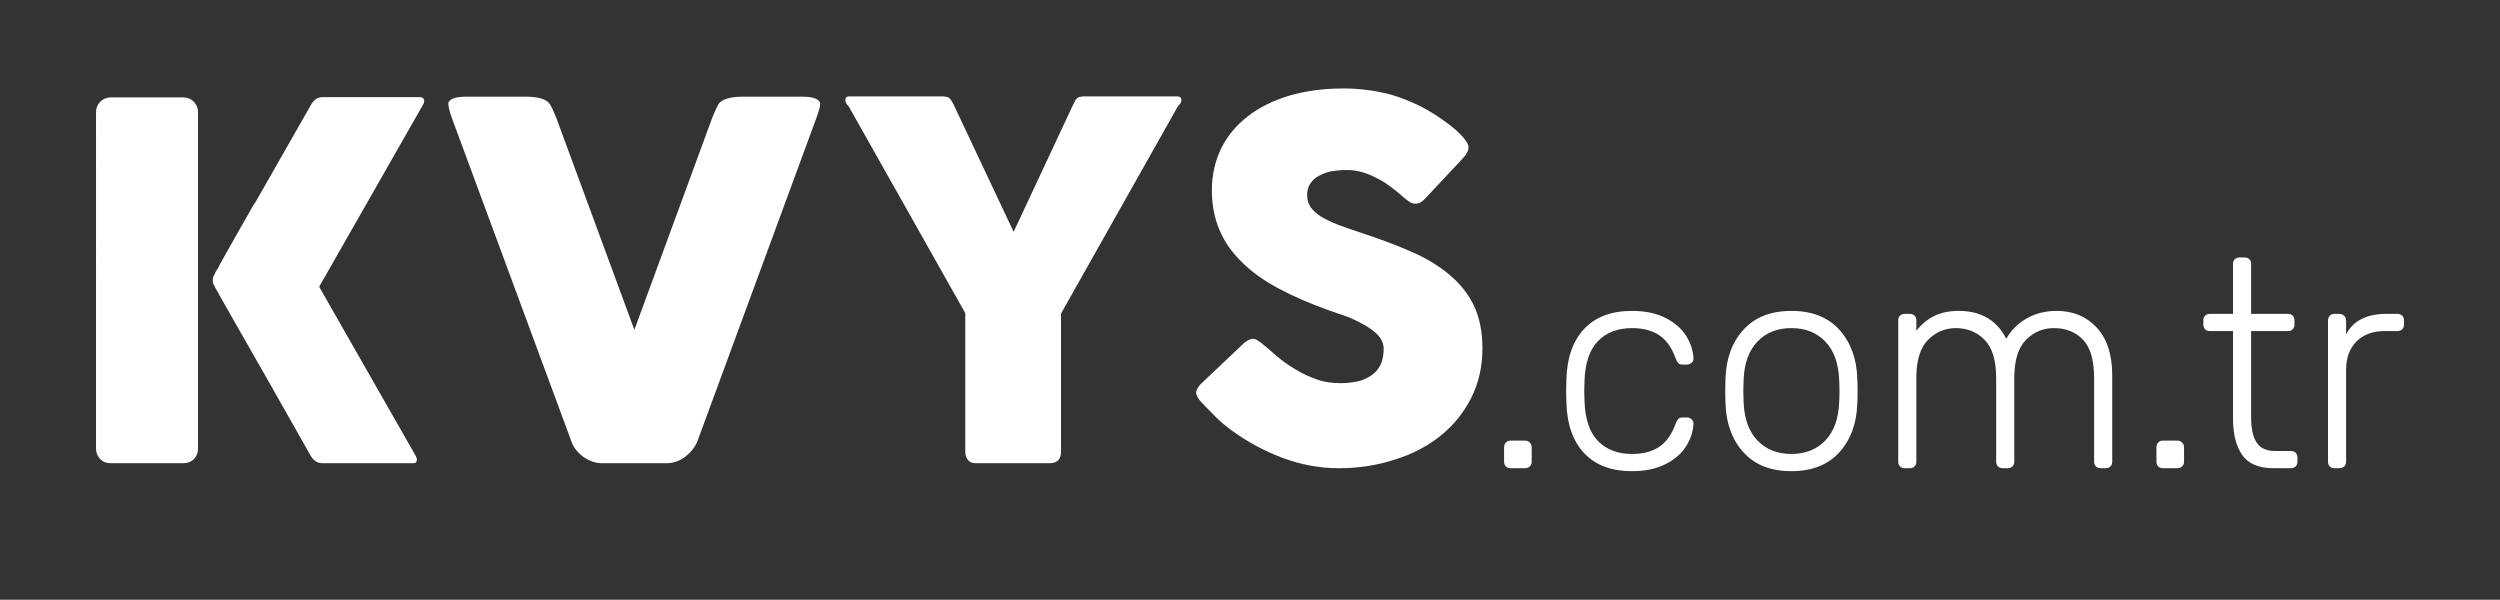 <svg xmlns="http://www.w3.org/2000/svg" width="566.93" height="136" viewBox="0 0 566.93 136">
    <rect x="0" y="0" width="566.93" height="136" fill="#333333" stroke="none"/>
    <path fill="#fff" d="M341.49 105.77c-.27-.269-.404-.627-.404-1.076v-3.23c0-.448.135-.818.404-1.111.269-.291.627-.438 1.077-.438h3.23c.448 0 .818.146 1.111.438.291.293.438.663.438 1.111v3.23c0 .449-.146.808-.438 1.076-.292.27-.663.404-1.111.404h-3.23c-.45 0-.808-.135-1.077-.404zM359.258 102.774c-2.557-2.714-3.903-6.517-4.038-11.408l-.067-2.691.067-2.692c.135-4.891 1.481-8.693 4.038-11.408 2.558-2.715 6.169-4.072 10.836-4.072 2.961 0 5.485.528 7.572 1.582 2.086 1.055 3.645 2.4 4.678 4.038 1.032 1.639 1.592 3.331 1.683 5.081.044.404-.09.752-.404 1.044-.314.292-.673.438-1.077.438h-.942c-.449 0-.774-.102-.976-.304-.202-.201-.415-.571-.639-1.11-.898-2.467-2.154-4.229-3.769-5.283-1.616-1.054-3.658-1.582-6.125-1.582-3.23 0-5.8.977-7.707 2.928-1.908 1.952-2.928 4.947-3.063 8.985l-.067 2.356.067 2.355c.135 4.038 1.155 7.033 3.063 8.985 1.907 1.951 4.476 2.928 7.707 2.928 2.467 0 4.509-.527 6.125-1.582 1.615-1.054 2.871-2.815 3.769-5.283.224-.539.438-.909.639-1.11.202-.202.527-.303.976-.303h.942c.404 0 .762.146 1.077.438.313.292.448.639.404 1.043-.09 1.75-.651 3.444-1.683 5.081-1.033 1.639-2.591 2.985-4.678 4.039s-4.61 1.581-7.572 1.581c-4.667-.001-8.279-1.358-10.836-4.074zM395.367 102.573c-2.581-2.85-3.937-6.539-4.072-11.072l-.067-2.826.067-2.827c.135-4.531 1.491-8.222 4.072-11.072 2.58-2.849 6.203-4.273 10.87-4.273 4.666 0 8.289 1.425 10.87 4.273 2.58 2.851 3.938 6.541 4.072 11.072.044.449.067 1.392.067 2.827 0 1.437-.023 2.378-.067 2.826-.135 4.533-1.492 8.223-4.072 11.072-2.581 2.85-6.204 4.273-10.87 4.273-4.667.001-8.29-1.423-10.87-4.273zm18.577-2.692c1.952-2.041 2.995-4.947 3.129-8.716.044-.448.067-1.279.067-2.49 0-1.212-.023-2.042-.067-2.491-.134-3.769-1.178-6.673-3.129-8.716-1.952-2.041-4.521-3.063-7.707-3.063-3.187 0-5.755 1.021-7.707 3.063-1.952 2.043-2.995 4.947-3.13 8.716l-.067 2.491.067 2.49c.135 3.769 1.178 6.675 3.13 8.716 1.952 2.042 4.52 3.063 7.707 3.063 3.186-.001 5.755-1.021 7.707-3.063zM430.871 105.77c-.269-.269-.404-.627-.404-1.076V72.655c0-.447.135-.808.404-1.076.27-.27.628-.404 1.077-.404h1.144c.448 0 .808.135 1.077.404.27.269.404.629.404 1.076v2.356c1.166-1.481 2.524-2.603 4.072-3.365s3.399-1.145 5.553-1.145c5.025 0 8.615 2.109 10.769 6.326 1.077-1.929 2.613-3.466 4.61-4.61 1.996-1.144 4.274-1.716 6.832-1.716 3.724 0 6.752 1.269 9.086 3.803 2.333 2.535 3.5 6.137 3.5 10.803v19.586c0 .449-.135.808-.404 1.076-.269.27-.629.404-1.077.404h-1.145c-.449 0-.808-.135-1.077-.404-.27-.269-.404-.627-.404-1.076V85.78c0-4.083-.841-7-2.524-8.75s-3.894-2.625-6.63-2.625c-2.423 0-4.521.887-6.293 2.659-1.773 1.772-2.659 4.678-2.659 8.716v18.913c0 .449-.134.808-.404 1.076-.269.27-.629.404-1.077.404h-1.144c-.449 0-.808-.135-1.077-.404-.269-.269-.404-.627-.404-1.076V85.78c0-4.038-.875-6.943-2.625-8.716s-3.927-2.659-6.528-2.659c-2.423 0-4.521.887-6.293 2.659-1.773 1.772-2.658 4.655-2.658 8.648v18.98c0 .449-.135.808-.404 1.076-.269.27-.628.404-1.077.404h-1.144c-.448.002-.807-.133-1.076-.402zM489.426 105.77c-.27-.269-.404-.627-.404-1.076v-3.23c0-.448.135-.818.404-1.111.269-.291.627-.438 1.077-.438h3.23c.448 0 .818.146 1.111.438.291.293.438.663.438 1.111v3.23c0 .449-.146.808-.438 1.076-.292.27-.663.404-1.111.404h-3.23c-.449 0-.808-.135-1.077-.404zM508.473 103.179c-1.391-1.996-2.086-4.745-2.086-8.245V75.079h-5.25c-.449 0-.808-.135-1.077-.404s-.404-.628-.404-1.077v-.942c0-.447.135-.808.404-1.076.269-.27.628-.404 1.077-.404h5.25V59.868c0-.448.135-.808.404-1.077.269-.269.628-.404 1.077-.404h1.144c.448 0 .808.135 1.077.404.27.27.404.629.404 1.077v11.307h8.346c.448 0 .808.135 1.077.404.27.269.404.629.404 1.076v.942c0 .449-.134.808-.404 1.077-.269.27-.629.404-1.077.404h-8.346v19.586c0 2.513.415 4.408 1.245 5.687.83 1.279 2.21 1.919 4.14 1.919h3.634c.448 0 .808.134 1.077.403.269.27.404.629.404 1.077v.942c0 .449-.135.808-.404 1.076-.27.27-.629.404-1.077.404h-3.971c-3.322.002-5.678-.996-7.068-2.993zM528.328 105.77c-.269-.269-.404-.627-.404-1.076V72.723c0-.447.135-.818.404-1.11.27-.291.628-.438 1.077-.438h1.077c.448 0 .818.146 1.111.438.291.292.438.663.438 1.11v3.097c1.615-3.097 4.666-4.645 9.153-4.645h2.49c.448 0 .808.135 1.077.404.269.269.404.629.404 1.076v.942c0 .449-.135.808-.404 1.077-.27.27-.629.404-1.077.404h-2.894c-2.692 0-4.824.785-6.394 2.355-1.571 1.571-2.355 3.701-2.355 6.394v20.865c0 .449-.146.808-.438 1.076-.292.27-.663.404-1.111.404h-1.077c-.449.002-.807-.133-1.077-.402z"/>
    <g>
        <path fill="#fff" d="M25 105.042c-.85 0-1.582-.283-2.262-.903-.621-.678-.96-1.414-.96-2.377V25.371c0-.849.339-1.64.96-2.318.68-.623 1.413-.961 2.262-.961h16.568c.961 0 1.753.338 2.375.961.623.679.962 1.47.962 2.318v76.391c0 .963-.339 1.699-.962 2.377-.622.62-1.414.903-2.375.903H25zM74.195 61.843c-.113.339-.284.511-.341.623-.508.846-1.017 1.695-1.471 2.543.058.056.113.114.113.227l21.828 38.225c.113.281.226.564.226.732 0 .172-.057.285-.113.452-.057.284-.339.396-.793.396H73.12c-1.075 0-1.922-.511-2.603-1.581l-10.8-19.057c-4.185-7.352-7.576-13.231-10.064-17.645v-.055l-.849-1.469c-.055-.227-.167-.398-.283-.623-.169-.171-.282-.511-.282-1.017 0-.452.113-.85.282-1.13.115-.171.228-.338.283-.623l.849-1.414v-.113c2.77-4.92 5.314-9.444 7.746-13.683.171-.285.339-.511.51-.737l12.608-22.11c.68-1.185 1.527-1.75 2.603-1.75h22.165c.397 0 .678.168.85.507.056.112.056.171.056.284 0 .28-.056.62-.282.959L74.195 61.843zM158.108 100.181c-.564 1.3-1.471 2.431-2.77 3.447-1.358.963-2.713 1.414-4.127 1.414h-14.759c-1.358 0-2.715-.451-4.128-1.414-1.358-1.017-2.262-2.147-2.714-3.447l-27.085-73.282c-.565-1.528-.85-2.658-.85-3.339v-.226c.284-.904 1.64-1.411 4.072-1.411h13.457c2.659 0 4.469.506 5.259 1.411.398.397.962 1.585 1.753 3.565l17.642 47.89 17.587-47.89c.791-1.979 1.355-3.167 1.694-3.565.906-.904 2.659-1.411 5.26-1.411h13.514c2.433 0 3.732.506 4.071 1.411v.226c0 .681-.338 1.811-.903 3.339l-26.973 73.282zM229.865 52.57l13.571-29.01c.226-.394.396-.733.509-.959.169-.226.339-.338.452-.452.169-.113.339-.171.508-.171s.339-.055.567-.114h21.544c.282 0 .508.059.677.227.17.171.226.397.226.623 0 .393-.226.846-.791 1.355l-26.521 47.046v31.271c0 1.753-.848 2.656-2.544 2.656H221.27c-.791 0-1.358-.226-1.753-.735-.396-.452-.622-1.072-.622-1.921V71.002l-26.464-46.933c-.508-.452-.734-.903-.734-1.355 0-.226.056-.452.226-.623.113-.168.338-.227.621-.227h21.545c.226.059.452.114.621.114.113 0 .283.058.453.171.113.114.282.226.452.452.113.226.341.565.567.959l13.683 29.01zm56.659 25.613c.622.511 1.471 1.188 2.431 2.092 1.019.851 2.092 1.754 3.394 2.604 1.866 1.243 3.789 2.259 5.653 2.941 1.866.732 3.789 1.07 5.881 1.07 1.867 0 3.507-.225 4.806-.618 1.245-.452 2.262-1.021 2.998-1.699.791-.733 1.299-1.527 1.641-2.485.282-.908.452-1.925.452-2.941 0-1.188-.452-2.205-1.301-3.168-.904-.903-1.979-1.694-3.222-2.372-1.301-.736-2.603-1.359-3.958-1.867-1.415-.51-2.601-.907-3.62-1.246-4.467-1.582-8.369-3.278-11.76-5.089-3.337-1.807-6.164-3.786-8.369-6.05-2.262-2.206-3.958-4.636-5.034-7.293-1.13-2.657-1.696-5.653-1.696-8.933 0-3.449.736-6.616 2.092-9.445 1.415-2.825 3.394-5.256 6.051-7.293 2.544-2.034 5.712-3.562 9.388-4.695 3.674-1.071 7.745-1.635 12.271-1.635 3.391 0 6.616.393 9.781 1.129 3.112.792 6.164 2.034 9.16 3.674 1.301.737 2.49 1.528 3.62 2.319 1.131.791 2.148 1.585 2.998 2.318.847.791 1.525 1.473 2.035 2.15.509.679.792 1.243.792 1.753 0 .452-.113.905-.396 1.302-.226.452-.623.904-1.075 1.41l-8.595 9.164c-.622.62-1.243.905-1.866.905-.565 0-1.017-.114-1.412-.397-.454-.339-.962-.679-1.471-1.13l-.508-.452c-.736-.623-1.527-1.302-2.487-1.979-.906-.677-1.866-1.3-2.942-1.811-1.017-.565-2.149-1.017-3.279-1.356-1.188-.338-2.32-.511-3.563-.511-1.188 0-2.375.114-3.45.285-1.073.226-2.036.565-2.827 1.017-.85.397-1.471 1.017-1.979 1.753-.508.737-.734 1.585-.734 2.657 0 1.076.283 1.925.791 2.716.509.736 1.301 1.469 2.375 2.146 1.019.623 2.318 1.248 3.902 1.867 1.528.568 3.337 1.188 5.371 1.866 3.958 1.301 7.634 2.657 10.972 4.13 3.335 1.414 6.164 3.108 8.595 5.088 2.431 1.979 4.354 4.297 5.709 7.013 1.358 2.77 2.036 6.046 2.036 9.951 0 4.07-.847 7.804-2.544 11.197-1.697 3.334-3.958 6.164-6.898 8.536-2.94 2.376-6.39 4.185-10.348 5.427-3.958 1.302-8.255 1.979-12.779 1.979-4.297 0-8.539-.79-12.666-2.317-4.128-1.528-7.974-3.62-11.591-6.219-1.471-1.075-2.716-2.149-3.789-3.222-1.019-1.021-1.81-1.866-2.431-2.489l-.172-.173c0-.112-.055-.112-.113-.167 0 0-.056-.058-.113-.058 0-.113-.056-.113-.113-.168 0 0-.057-.059-.113-.059-.847-.958-1.243-1.694-1.243-2.259 0-.624.396-1.359 1.243-2.152l9.727-9.213c.791-.568 1.415-.85 1.866-.85.339 0 .734.113 1.073.339.393.222.845.561 1.353 1.013z"/>
    </g>
</svg>
